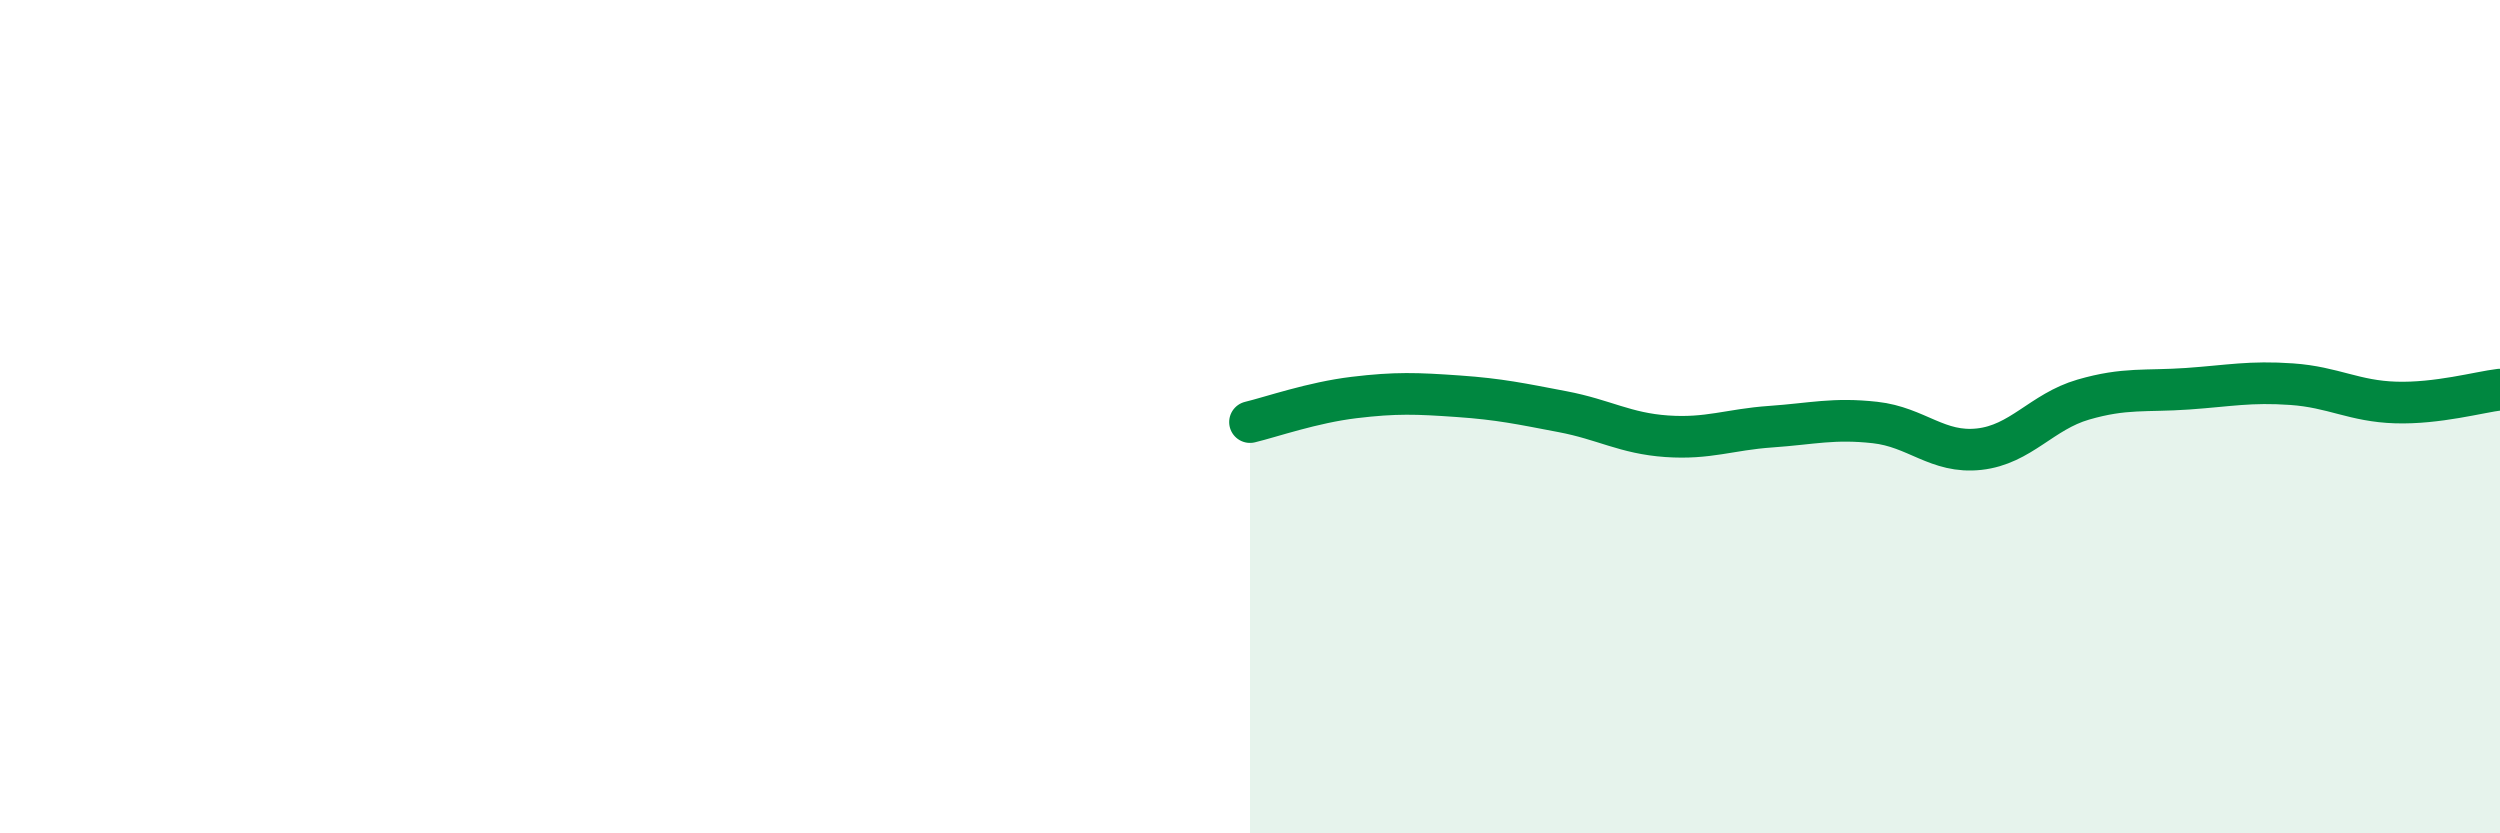 
    <svg width="60" height="20" viewBox="0 0 60 20" xmlns="http://www.w3.org/2000/svg">
      <path
        d="M 30,10.13 C 30.5,10.01 31.5,9.66 32.5,9.54 C 33.5,9.42 34,9.44 35,9.51 C 36,9.58 36.5,9.69 37.5,9.88 C 38.5,10.07 39,10.4 40,10.47 C 41,10.54 41.5,10.31 42.5,10.24 C 43.5,10.17 44,10.03 45,10.14 C 46,10.25 46.5,10.89 47.5,10.78 C 48.5,10.67 49,9.88 50,9.59 C 51,9.3 51.5,9.4 52.5,9.33 C 53.5,9.26 54,9.15 55,9.22 C 56,9.29 56.5,9.63 57.5,9.66 C 58.5,9.69 59.5,9.41 60,9.35L60 20L30 20Z"
        fill="#008740"
        opacity="0.1"
        stroke-linecap="round"
        stroke-linejoin="round"
      />
      <path
        d="M 30,10.13 C 30.5,10.01 31.5,9.66 32.5,9.54 C 33.5,9.42 34,9.44 35,9.51 C 36,9.58 36.5,9.69 37.5,9.88 C 38.5,10.07 39,10.4 40,10.47 C 41,10.54 41.5,10.31 42.5,10.24 C 43.5,10.17 44,10.03 45,10.14 C 46,10.25 46.5,10.89 47.5,10.78 C 48.5,10.67 49,9.88 50,9.59 C 51,9.3 51.5,9.4 52.5,9.33 C 53.5,9.26 54,9.15 55,9.22 C 56,9.29 56.5,9.63 57.5,9.66 C 58.5,9.69 59.5,9.41 60,9.35"
        stroke="#008740"
        stroke-width="1"
        fill="none"
        stroke-linecap="round"
        stroke-linejoin="round"
      />
    </svg>
  